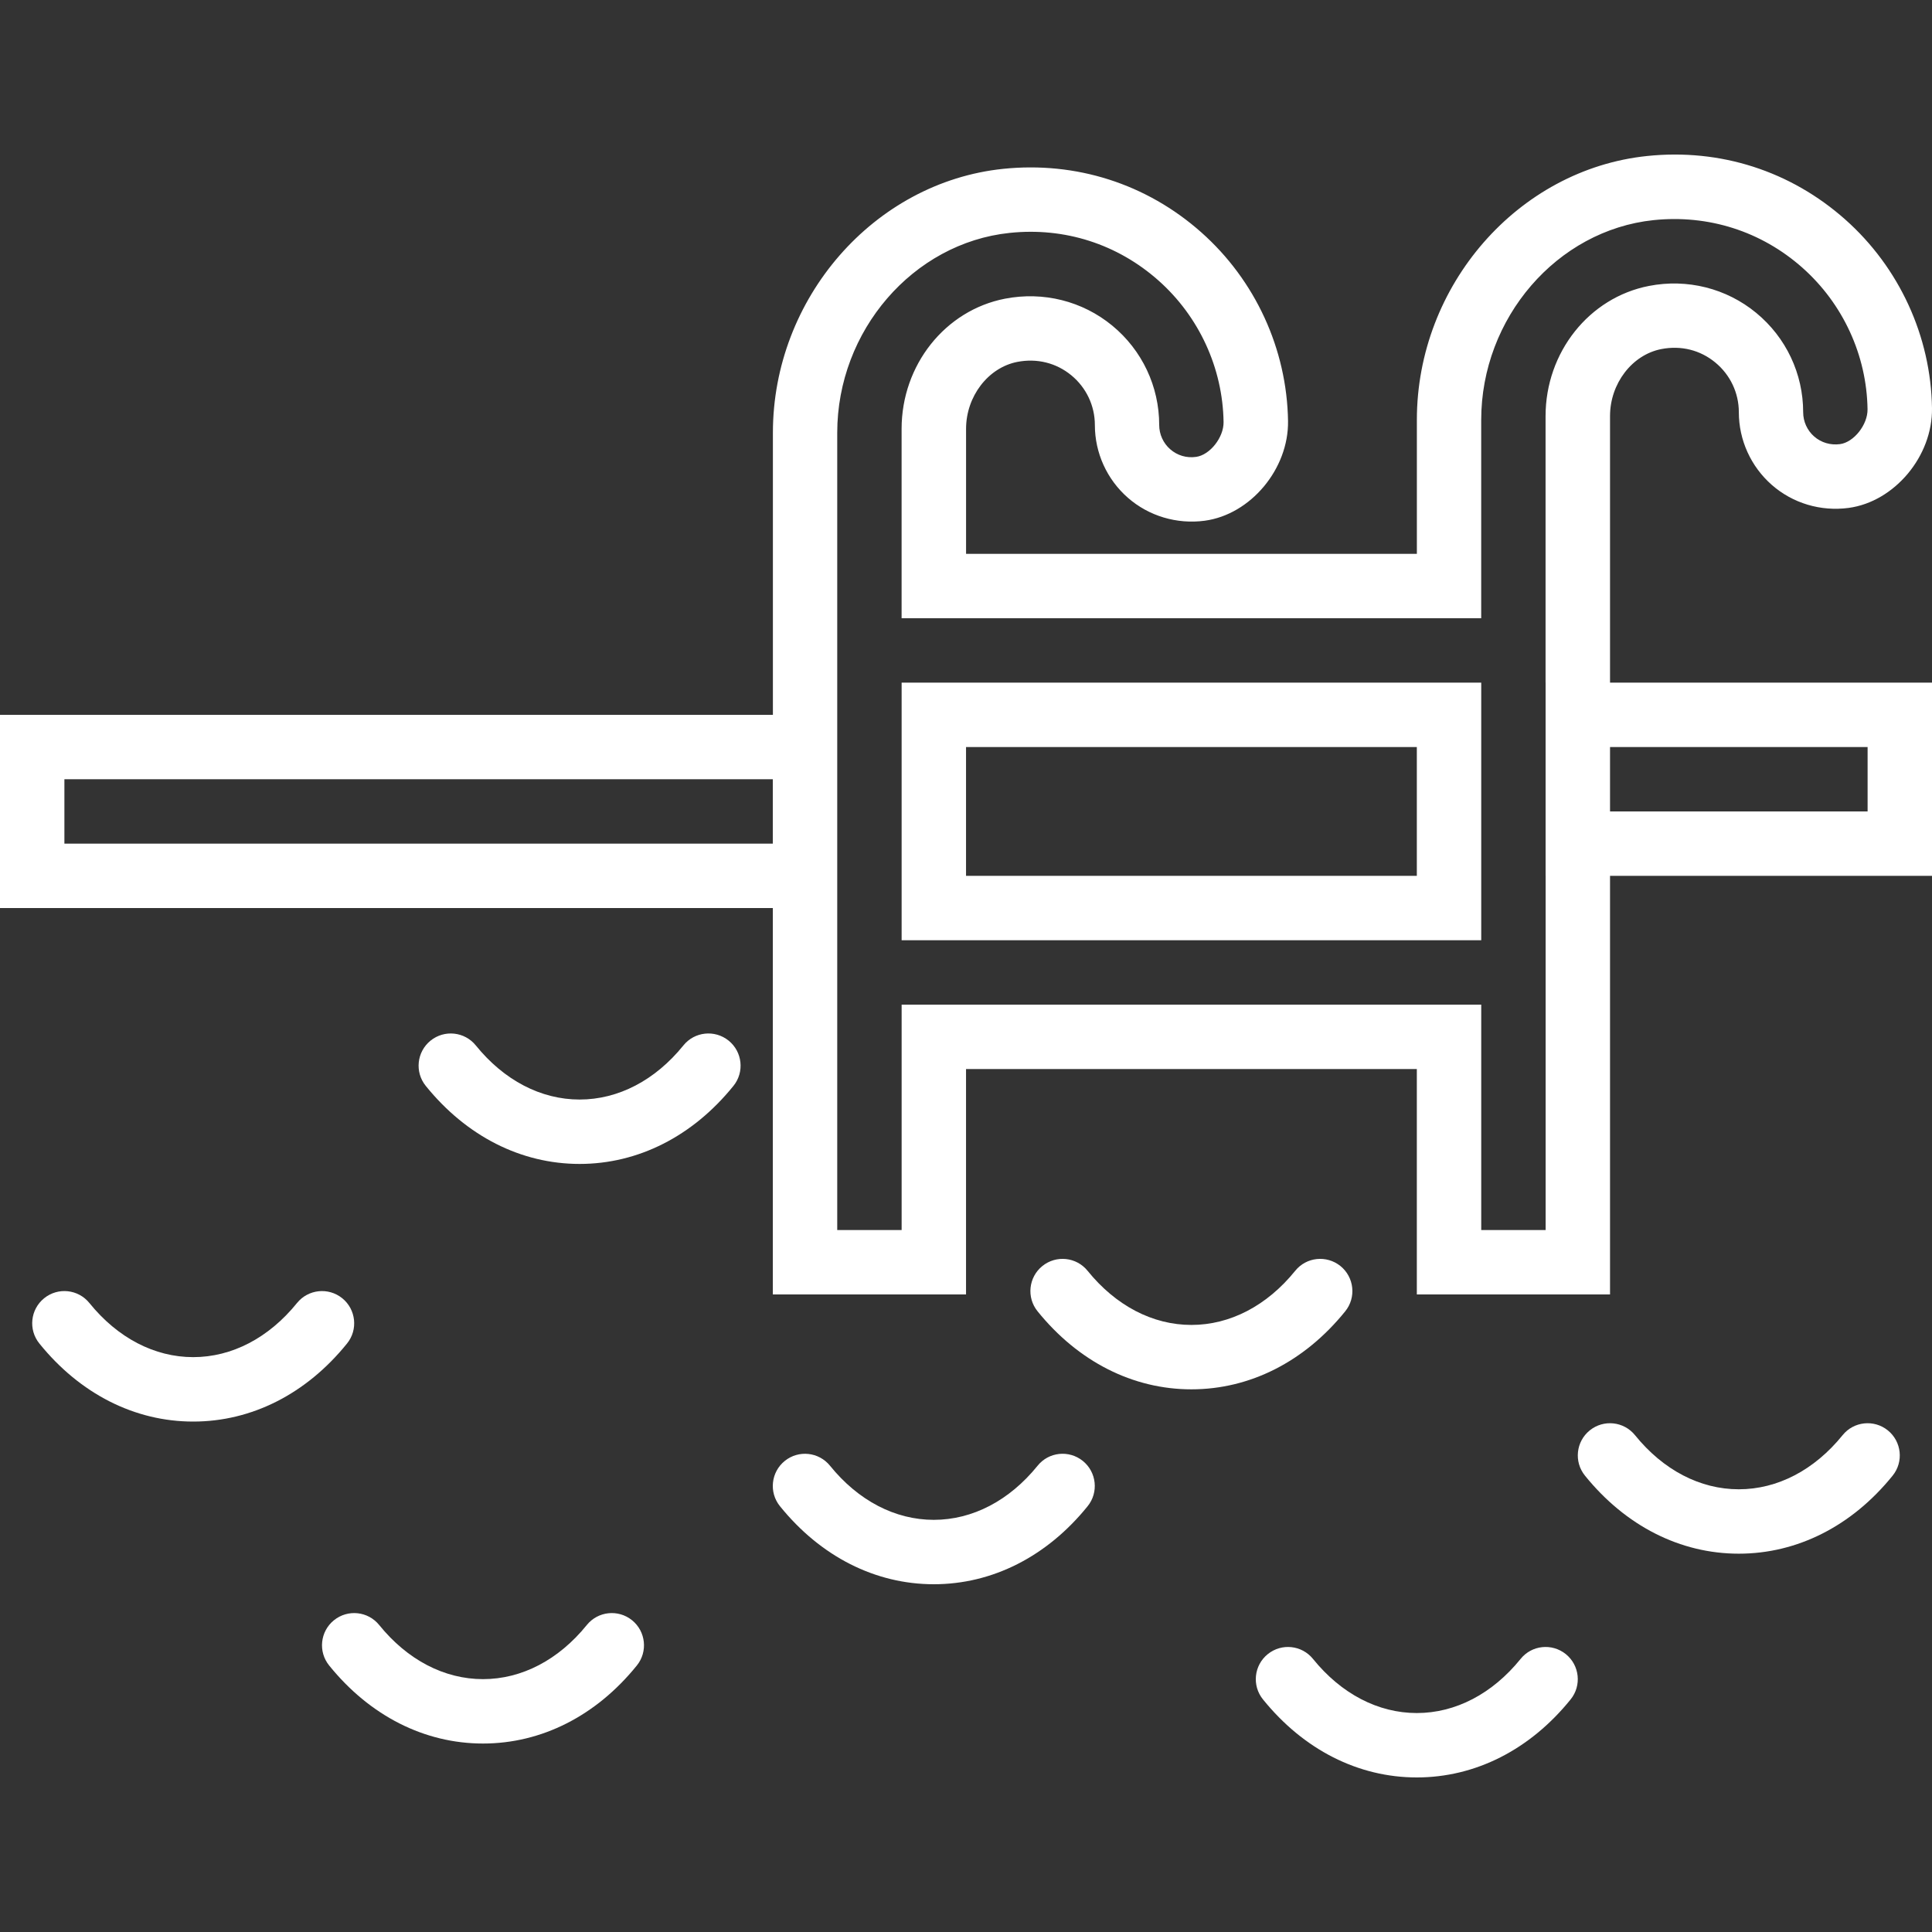<svg xmlns="http://www.w3.org/2000/svg" xmlns:xlink="http://www.w3.org/1999/xlink" id="Capa_1" x="0px" y="0px" viewBox="0 0 60 60" style="enable-background:new 0 0 60 60;" xml:space="preserve" fill="#ffffff"><rect x="0" y="0" width="60" height="60" fill="#333333" stroke="none"/><g>	<g>		<path d="M57.223,44.571c-0.876,1.083-2.021,1.68-3.223,1.68s-2.347-0.597-3.223-1.68c-0.347-0.429-0.975-0.497-1.406-0.149   c-0.429,0.347-0.496,0.977-0.148,1.406c1.263,1.563,2.959,2.423,4.777,2.423s3.515-0.86,4.777-2.423   c0.348-0.429,0.28-1.059-0.148-1.406C58.198,44.074,57.568,44.142,57.223,44.571z"></path>		<path d="M41.777,40.724c0.348-0.429,0.28-1.059-0.148-1.406c-0.431-0.347-1.06-0.281-1.406,0.149   c-0.876,1.083-2.021,1.68-3.223,1.68s-2.347-0.597-3.223-1.68c-0.347-0.43-0.976-0.496-1.406-0.149   c-0.429,0.347-0.496,0.977-0.148,1.406c1.263,1.563,2.959,2.423,4.777,2.423S40.515,42.287,41.777,40.724z"></path>		<path d="M32.223,45.52C31.347,46.603,30.202,47.2,29,47.2s-2.347-0.597-3.223-1.68c-0.347-0.429-0.976-0.497-1.406-0.149   c-0.429,0.347-0.496,0.977-0.148,1.406C25.485,48.339,27.182,49.2,29,49.2s3.515-0.86,4.777-2.423   c0.348-0.429,0.28-1.059-0.148-1.406C33.197,45.023,32.568,45.09,32.223,45.52z"></path>		<path d="M18.223,50.467c-0.876,1.083-2.021,1.68-3.223,1.68s-2.347-0.597-3.223-1.68c-0.346-0.429-0.975-0.497-1.406-0.149   c-0.429,0.347-0.496,0.977-0.148,1.406c1.263,1.563,2.959,2.423,4.777,2.423s3.515-0.86,4.777-2.423   c0.348-0.429,0.28-1.059-0.148-1.406C19.198,49.97,18.568,50.038,18.223,50.467z"></path>		<path d="M21.223,32.467c-0.876,1.083-2.021,1.68-3.223,1.68s-2.347-0.597-3.223-1.68c-0.347-0.429-0.975-0.497-1.406-0.149   c-0.429,0.347-0.496,0.977-0.148,1.406c1.263,1.563,2.959,2.423,4.777,2.423s3.515-0.86,4.777-2.423   c0.348-0.429,0.28-1.059-0.148-1.406C22.197,31.97,21.568,32.038,21.223,32.467z"></path>		<path d="M10.777,41.724c0.348-0.429,0.28-1.059-0.148-1.406c-0.431-0.348-1.06-0.28-1.406,0.149   C8.347,41.55,7.202,42.147,6,42.147s-2.347-0.597-3.223-1.68c-0.347-0.43-0.976-0.497-1.406-0.149   c-0.429,0.347-0.496,0.977-0.148,1.406C2.485,43.287,4.182,44.148,6,44.148S9.515,43.287,10.777,41.724z"></path>		<path d="M47.223,51.52C46.347,52.603,45.202,53.2,44,53.2s-2.347-0.597-3.223-1.68c-0.347-0.43-0.975-0.497-1.406-0.149   c-0.429,0.347-0.496,0.977-0.148,1.406C40.485,54.339,42.182,55.2,44,55.2s3.515-0.86,4.777-2.423   c0.348-0.429,0.28-1.059-0.148-1.406C48.197,51.023,47.568,51.09,47.223,51.52z"></path>		<path d="M50.001,12.92c0-1.009,0.685-1.902,1.592-2.079c0.613-0.119,1.208,0.029,1.678,0.417c0.464,0.383,0.73,0.945,0.73,1.543   c0,0.865,0.374,1.688,1.025,2.259c0.649,0.569,1.515,0.829,2.383,0.714c1.427-0.191,2.613-1.61,2.591-3.098   c-0.034-2.234-1.017-4.37-2.694-5.859c-1.699-1.508-3.881-2.21-6.156-1.972c-4.009,0.418-7.148,4.019-7.148,8.196V17.2h-14v-3.882   c0-1.008,0.685-1.902,1.592-2.079c0.611-0.118,1.208,0.03,1.678,0.417c0.464,0.383,0.73,0.946,0.73,1.544   c0,0.865,0.374,1.688,1.025,2.258c0.651,0.57,1.522,0.828,2.384,0.714c1.427-0.191,2.612-1.609,2.59-3.097   c-0.034-2.235-1.017-4.372-2.695-5.86c-1.699-1.508-3.891-2.206-6.155-1.971c-4.009,0.418-7.148,4.019-7.148,8.196v8.76H0v6   h24.001v12h6v-7h14v7h6v-13H60v-6h-9.999V12.92z M24,26.2H2v-2h22V26.2z M48.001,38.2h-2v-7h-18v7h-2V13.44   c0-3.167,2.353-5.894,5.355-6.207c1.707-0.18,3.346,0.347,4.621,1.478c1.26,1.118,1.997,2.72,2.022,4.395   c0.008,0.479-0.425,1.026-0.855,1.083c-0.295,0.042-0.581-0.044-0.802-0.237C36.125,13.762,36,13.487,36,13.199   c0-1.198-0.531-2.323-1.458-3.087c-0.925-0.762-2.14-1.067-3.331-0.836C29.351,9.637,28,11.338,28,13.318V19.2h18v-6.157   c0-3.167,2.353-5.894,5.355-6.207c1.704-0.176,3.346,0.348,4.621,1.479c1.26,1.118,1.997,2.719,2.022,4.394   c0.008,0.479-0.425,1.027-0.856,1.084c-0.292,0.038-0.58-0.044-0.801-0.237c-0.217-0.19-0.342-0.465-0.342-0.753   c0-1.197-0.531-2.322-1.458-3.086c-0.926-0.764-2.145-1.069-3.331-0.837c-1.86,0.361-3.211,2.062-3.211,4.042V21.2H48v6h0.001   V38.2z M58,23.2v2h-7.999v-2H58z"></path>		<path d="M28.001,29.2h18v-8h-18V29.2z M30.001,23.2h14v4h-14V23.2z"></path>	</g></g><g></g><g></g><g></g><g></g><g></g><g></g><g></g><g></g><g></g><g></g><g></g><g></g><g></g><g></g><g></g></svg>